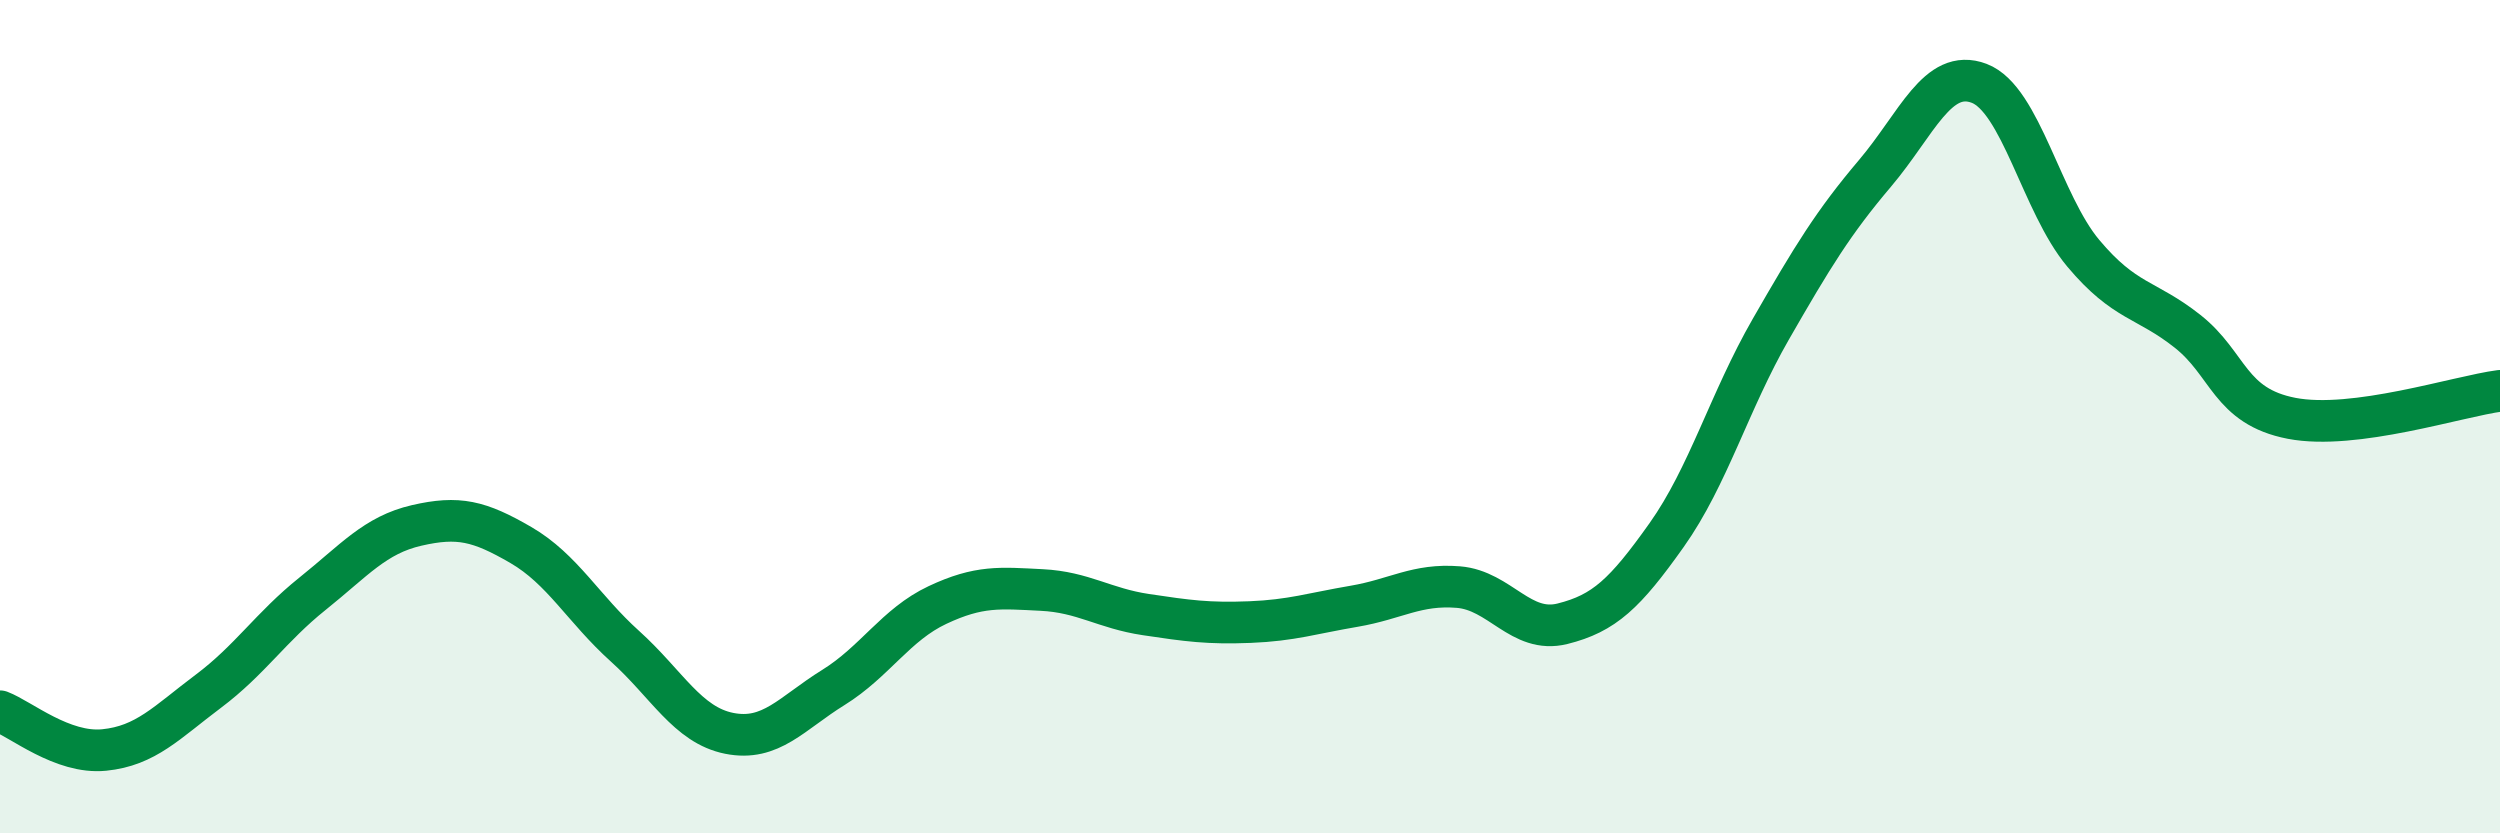 
    <svg width="60" height="20" viewBox="0 0 60 20" xmlns="http://www.w3.org/2000/svg">
      <path
        d="M 0,17.07 C 0.5,17.26 1.5,18.1 2.5,18 C 3.5,17.9 4,17.34 5,16.59 C 6,15.84 6.5,15.05 7.5,14.25 C 8.5,13.45 9,12.84 10,12.61 C 11,12.38 11.5,12.5 12.5,13.08 C 13.5,13.66 14,14.61 15,15.51 C 16,16.41 16.5,17.4 17.5,17.6 C 18.5,17.8 19,17.12 20,16.5 C 21,15.88 21.5,14.99 22.5,14.52 C 23.5,14.05 24,14.11 25,14.16 C 26,14.21 26.5,14.6 27.5,14.75 C 28.5,14.9 29,14.97 30,14.93 C 31,14.89 31.5,14.72 32.5,14.55 C 33.5,14.38 34,14.01 35,14.09 C 36,14.17 36.5,15.22 37.5,14.97 C 38.5,14.72 39,14.25 40,12.84 C 41,11.43 41.5,9.64 42.5,7.9 C 43.5,6.16 44,5.34 45,4.16 C 46,2.98 46.5,1.62 47.5,2 C 48.5,2.38 49,4.89 50,6.08 C 51,7.27 51.5,7.16 52.5,7.95 C 53.5,8.74 53.5,9.75 55,10.04 C 56.5,10.33 59,9.51 60,9.38L60 20L0 20Z"
        fill="#008740"
        opacity="0.1"
        stroke-linecap="round"
        stroke-linejoin="round"
      />
      <path
        d="M 0,17.07 C 0.5,17.26 1.5,18.1 2.5,18 C 3.5,17.9 4,17.34 5,16.59 C 6,15.84 6.5,15.05 7.5,14.25 C 8.5,13.45 9,12.84 10,12.61 C 11,12.38 11.5,12.5 12.5,13.08 C 13.5,13.66 14,14.61 15,15.51 C 16,16.41 16.5,17.4 17.5,17.6 C 18.5,17.8 19,17.12 20,16.5 C 21,15.88 21.5,14.99 22.5,14.52 C 23.5,14.05 24,14.11 25,14.16 C 26,14.21 26.5,14.6 27.5,14.75 C 28.5,14.9 29,14.97 30,14.93 C 31,14.89 31.5,14.72 32.5,14.55 C 33.5,14.38 34,14.01 35,14.09 C 36,14.17 36.5,15.22 37.5,14.97 C 38.5,14.72 39,14.25 40,12.84 C 41,11.43 41.5,9.64 42.5,7.9 C 43.5,6.16 44,5.34 45,4.16 C 46,2.98 46.5,1.62 47.5,2 C 48.5,2.38 49,4.89 50,6.08 C 51,7.27 51.5,7.16 52.5,7.95 C 53.5,8.74 53.5,9.75 55,10.04 C 56.5,10.33 59,9.51 60,9.38"
        stroke="#008740"
        stroke-width="1"
        fill="none"
        stroke-linecap="round"
        stroke-linejoin="round"
      />
    </svg>
  
